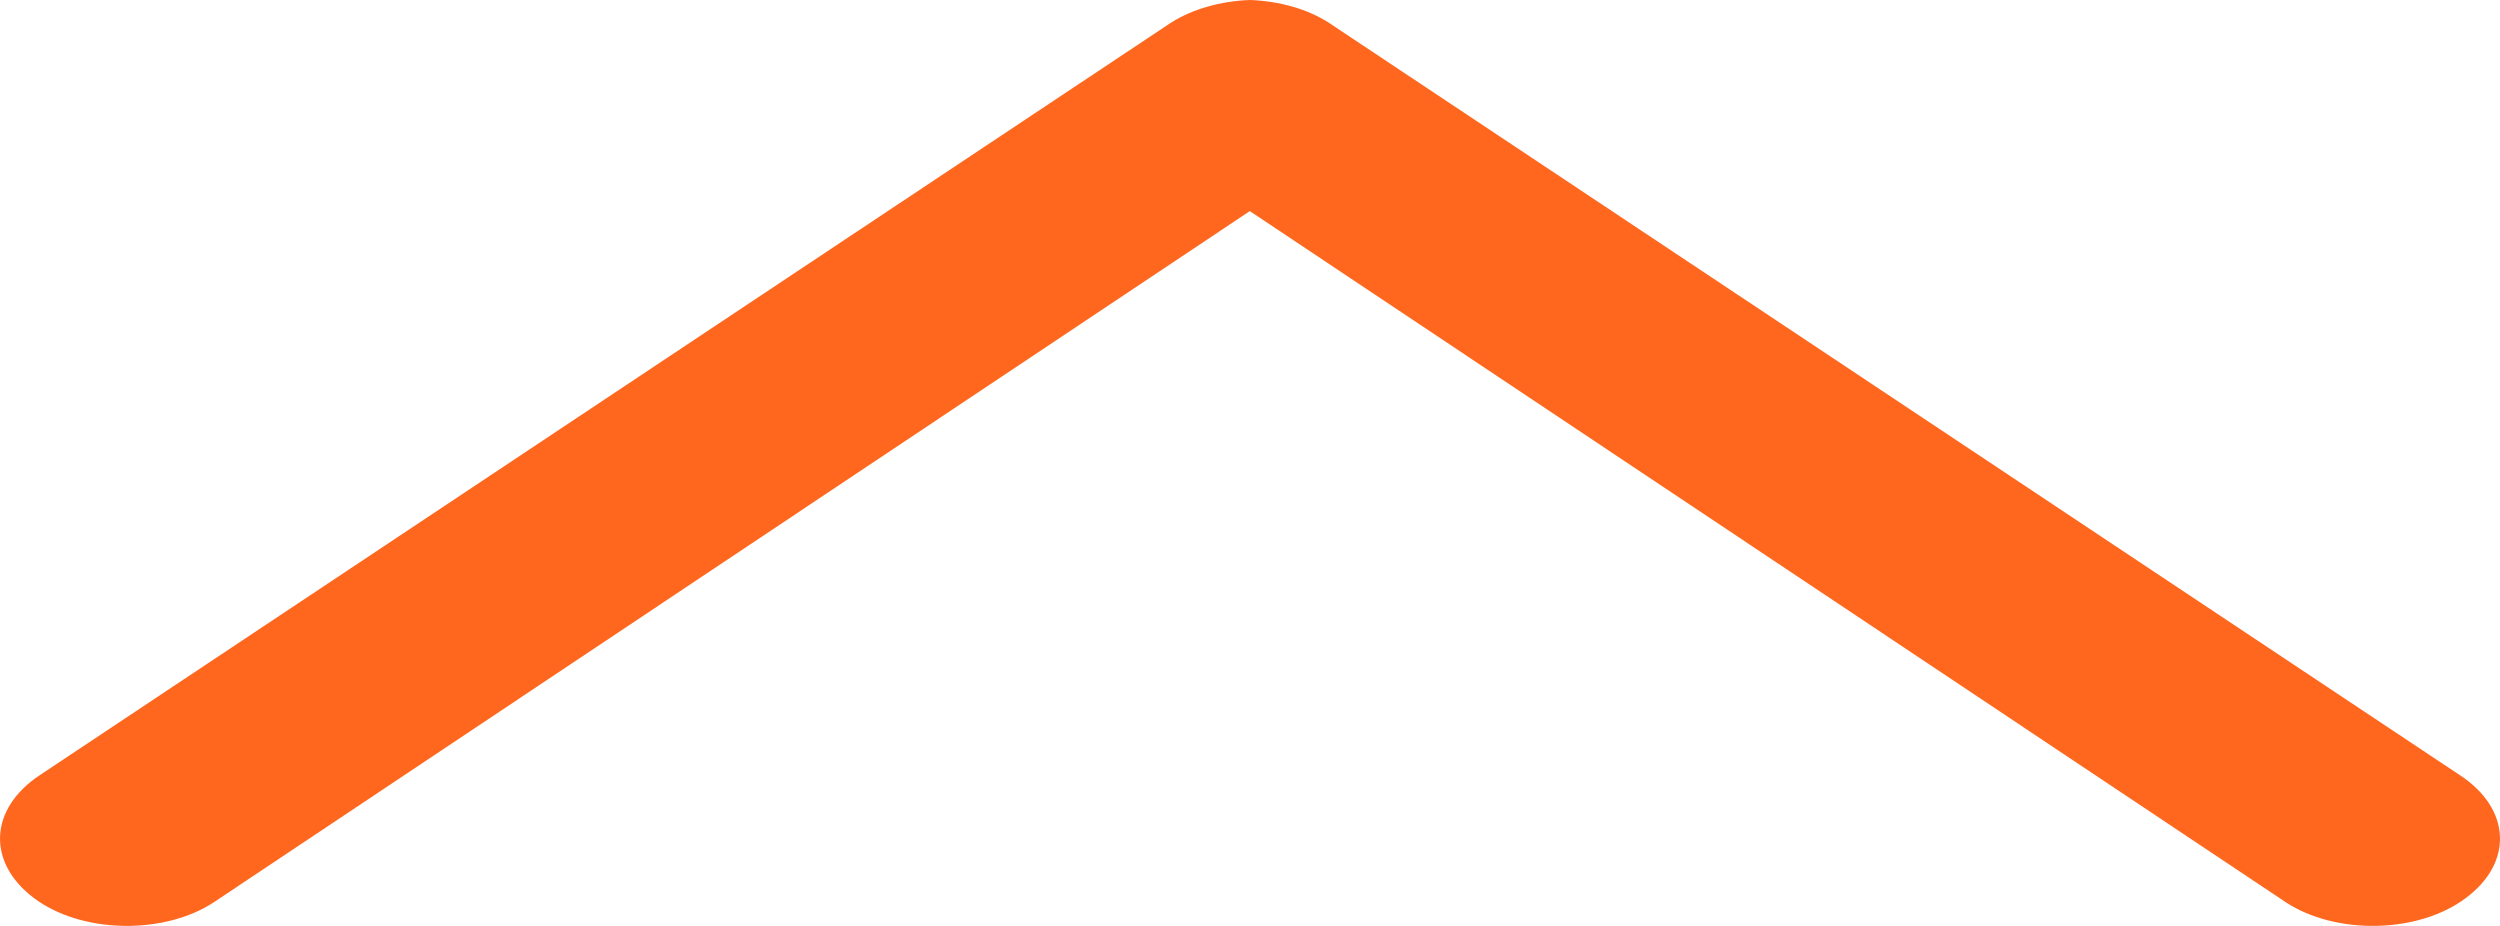 <svg width="27" height="10" viewBox="0 0 27 10" version="1.1" xmlns="http://www.w3.org/2000/svg" xmlns:xlink="http://www.w3.org/1999/xlink">
<title>Shape</title>
<desc>Created using Figma</desc>
<g id="Canvas" transform="translate(-3244 -140)">
<g id="Shape">
<use xlink:href="#path0_fill" transform="matrix(-1 1.22465e-16 -1.22465e-16 -1 3271 150)" fill="#FF671F"/>
</g>
</g>
<defs>
<path id="path0_fill" d="M 26.632 0.3C 26.391 0.118 26.045 0.009 25.678 0.001C 25.31 -0.008 24.954 0.083 24.693 0.254L 13.502 7.72L 2.311 0.254C 2.05 0.083 1.693 -0.008 1.326 0.001C 0.958 0.009 0.613 0.118 0.371 0.3C -0.148 0.684 -0.119 1.268 0.436 1.63L 12.654 9.758C 12.883 9.903 13.184 9.989 13.502 10C 13.819 9.988 14.119 9.902 14.349 9.758L 26.568 1.63C 27.118 1.267 27.146 0.685 26.632 0.3Z"/>
</defs>
</svg>
